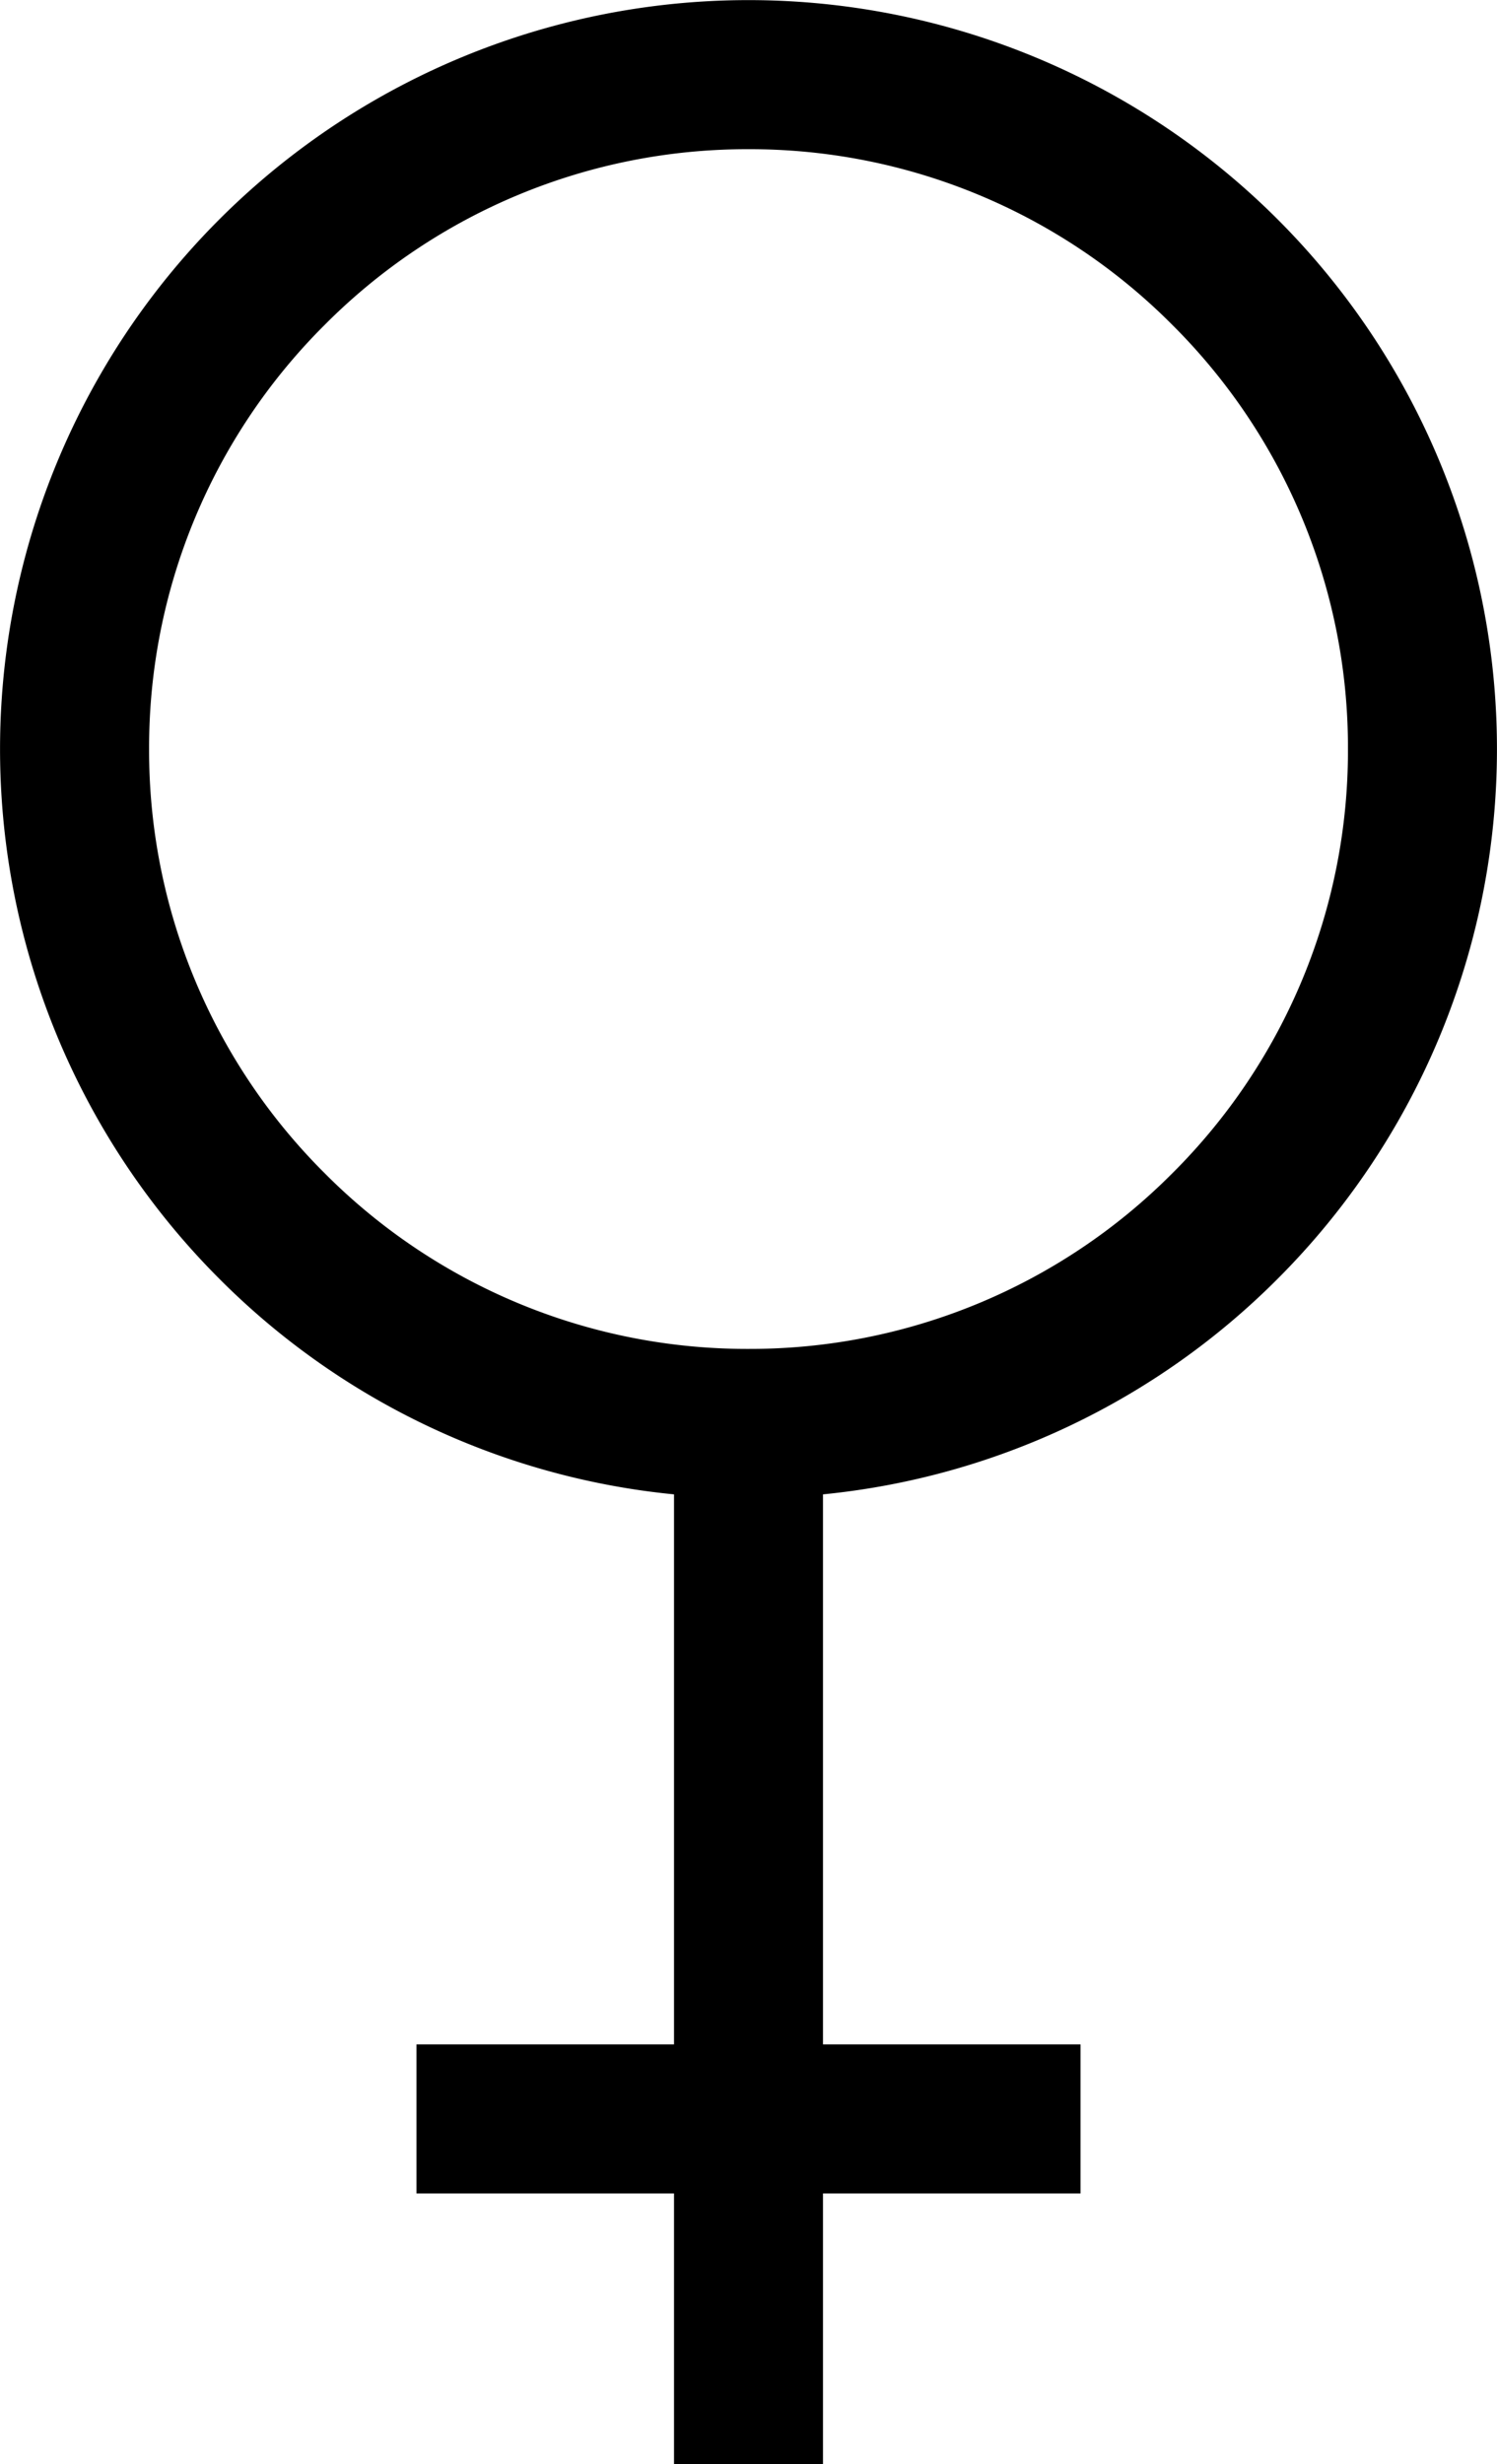 <svg id="Layer_1" data-name="Layer 1" xmlns="http://www.w3.org/2000/svg" viewBox="0 0 231.12 380.17"><title>9</title><path d="M-5223.47-3519.1a115.08,115.08,0,0,0,70.2-33.27,115.56,115.56,0,0,0,0-163.42,115.56,115.56,0,0,0-163.42,0,115.56,115.56,0,0,0,0,163.42,115,115,0,0,0,65.27,32.68c1.64,0.23,3.29.43,4.94,0.59v84.86h-39.76v23h39.76v41.75h23v-41.75h39.76v-23h-39.76v-84.85Zm-76.95-49.55a91.93,91.93,0,0,1-27.1-65.44,91.93,91.93,0,0,1,27.1-65.43,91.94,91.94,0,0,1,65.44-27.11,91.94,91.94,0,0,1,65.44,27.11,91.94,91.94,0,0,1,27.11,65.44,91.94,91.94,0,0,1-27.11,65.44,91.93,91.93,0,0,1-65.43,27.1A91.93,91.93,0,0,1-5300.42-3568.65Z" transform="translate(5350.54 3749.65)"/></svg>